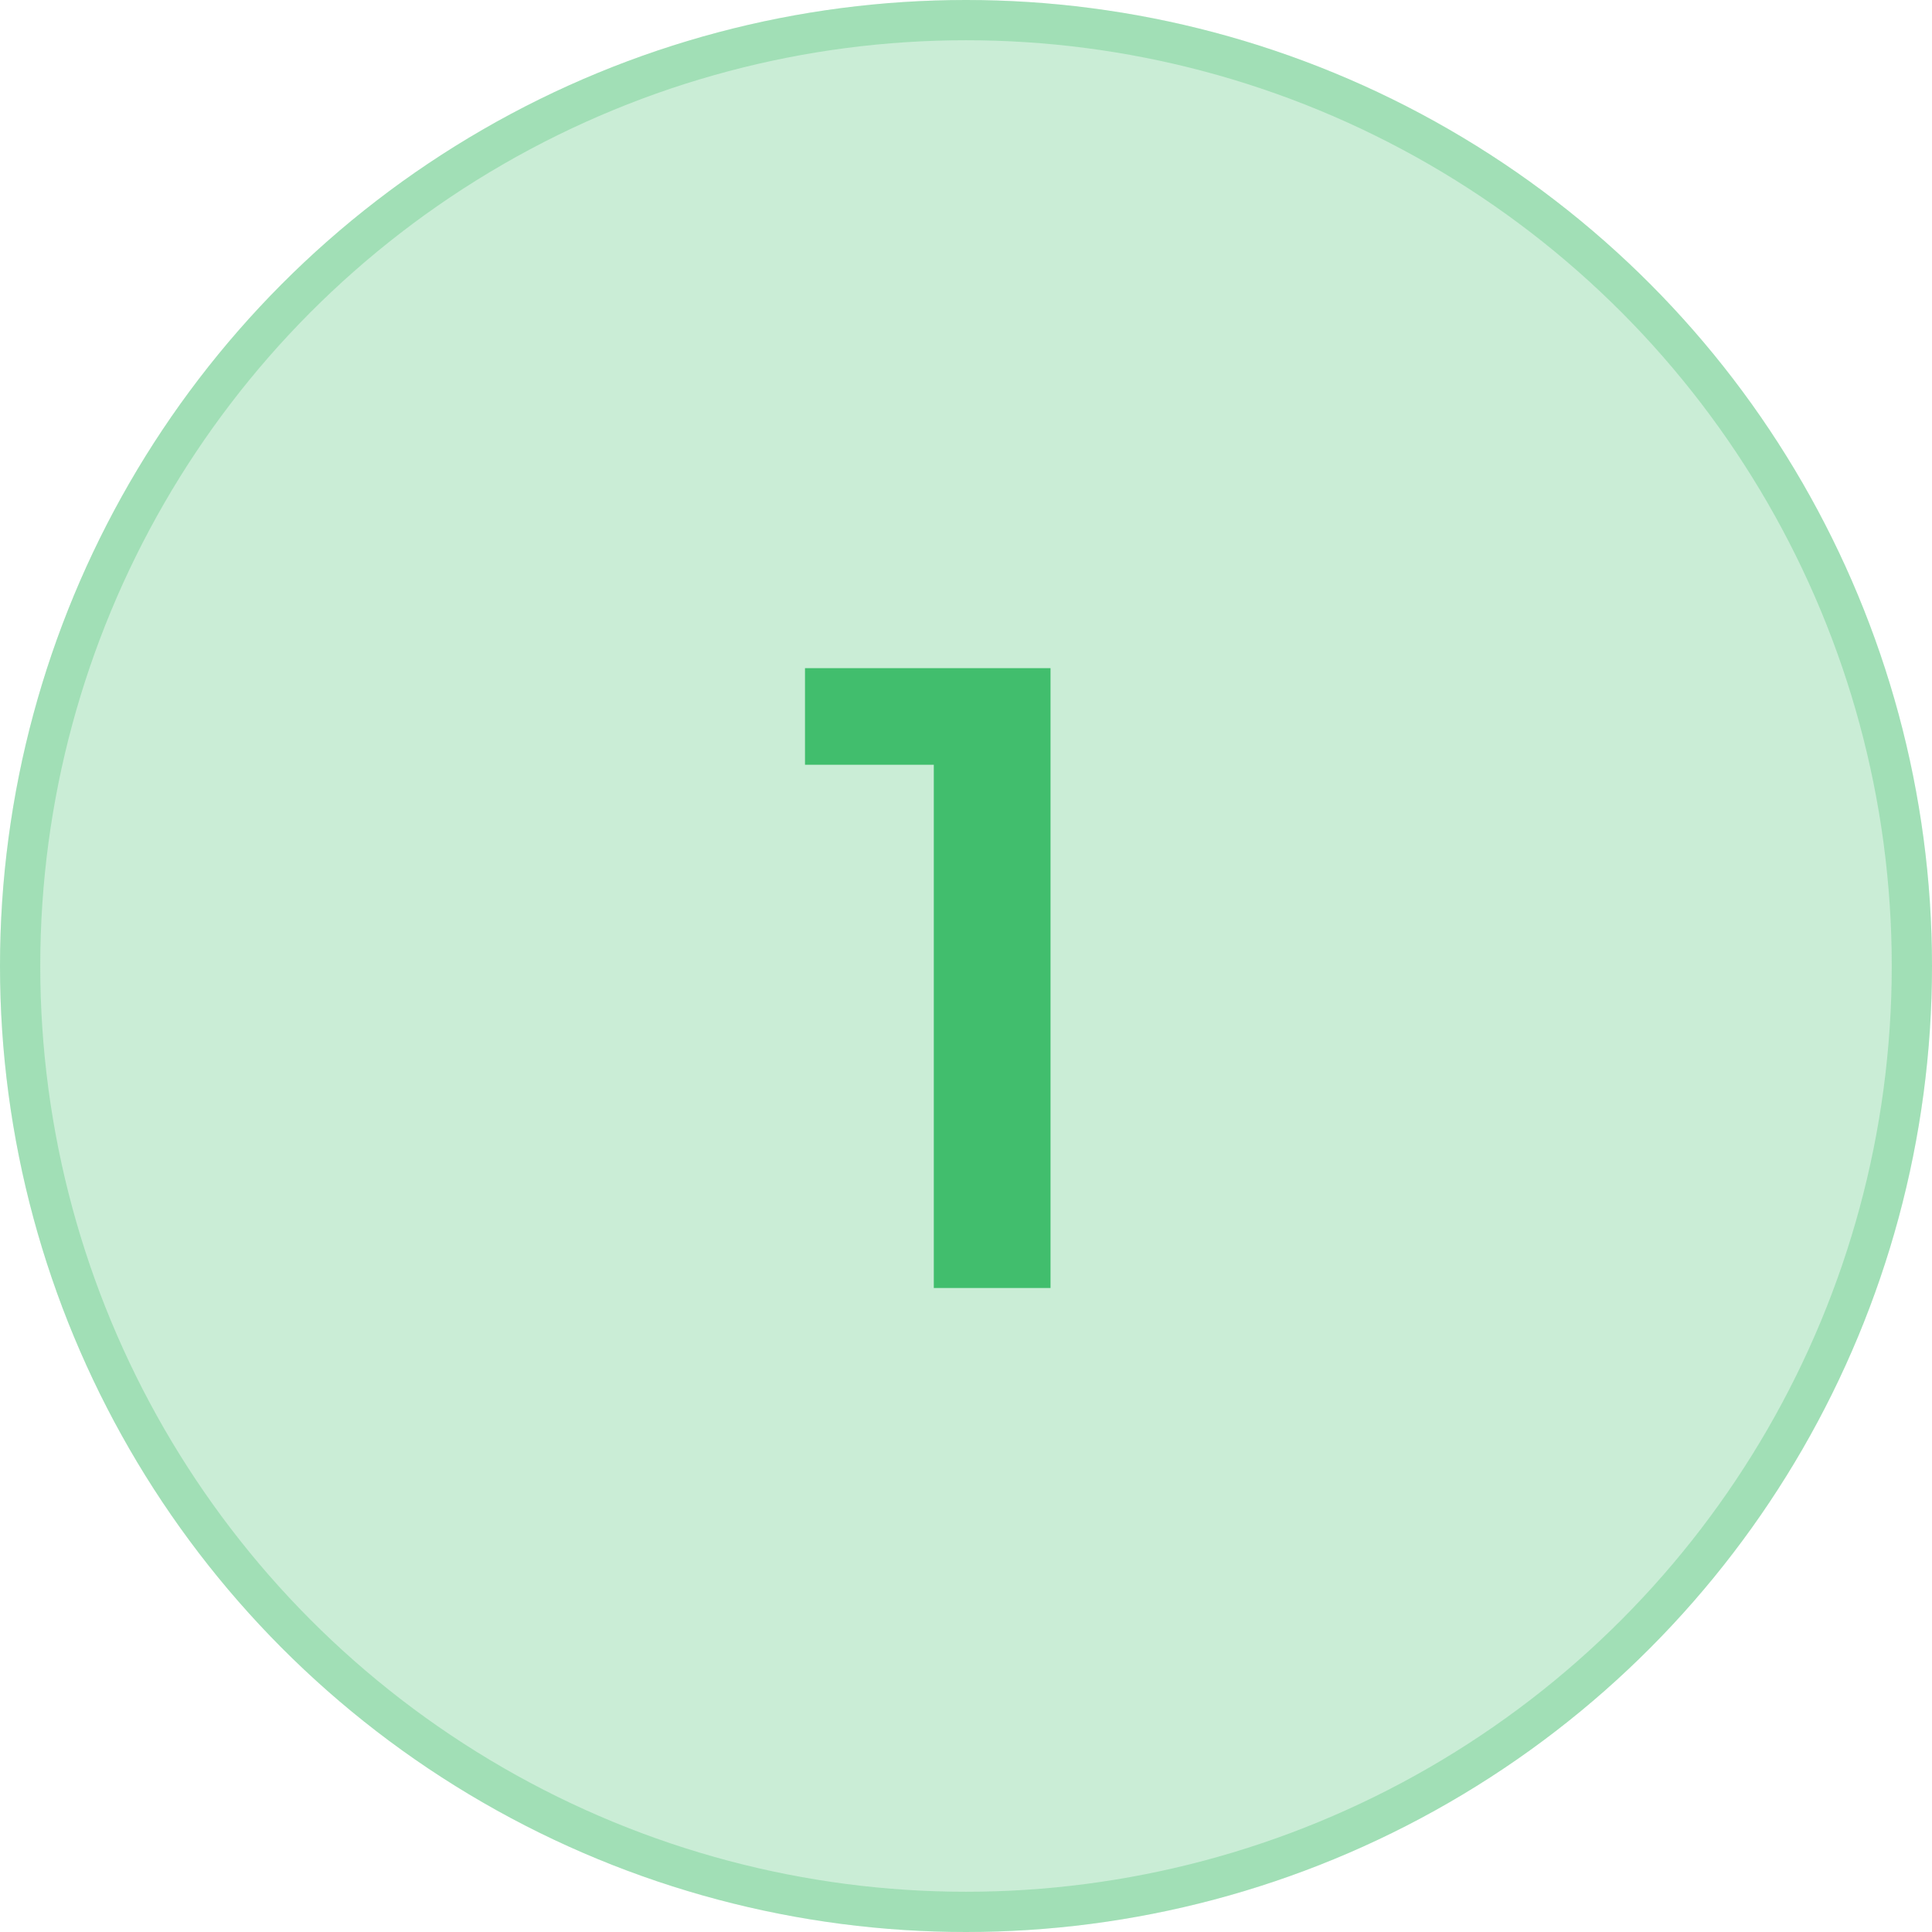<?xml version="1.0" encoding="utf-8"?>
<!-- Generator: Adobe Illustrator 23.0.5, SVG Export Plug-In . SVG Version: 6.00 Build 0)  -->
<svg version="1.1" id="Layer_1" xmlns="http://www.w3.org/2000/svg" xmlns:xlink="http://www.w3.org/1999/xlink" x="0px" y="0px"
	 viewBox="0 0 48 48" style="enable-background:new 0 0 48 48;" xml:space="preserve">
<style type="text/css">
	.st0{opacity:0.35;fill:#41BE6D;fill-opacity:0.8;}
	.st1{fill:none;stroke:#41BE6D;stroke-opacity:0.3;}
	.st2{fill:#41BE6D;}
</style>
<circle class="st0" cx="24" cy="24" r="24"/>
<circle class="st1" cx="24" cy="24" r="23.5"/>
<path class="st2" d="M23.2,32V17.7l1.3,1.3H20v-2.4h6.1V32H23.2z"/>
</svg>
